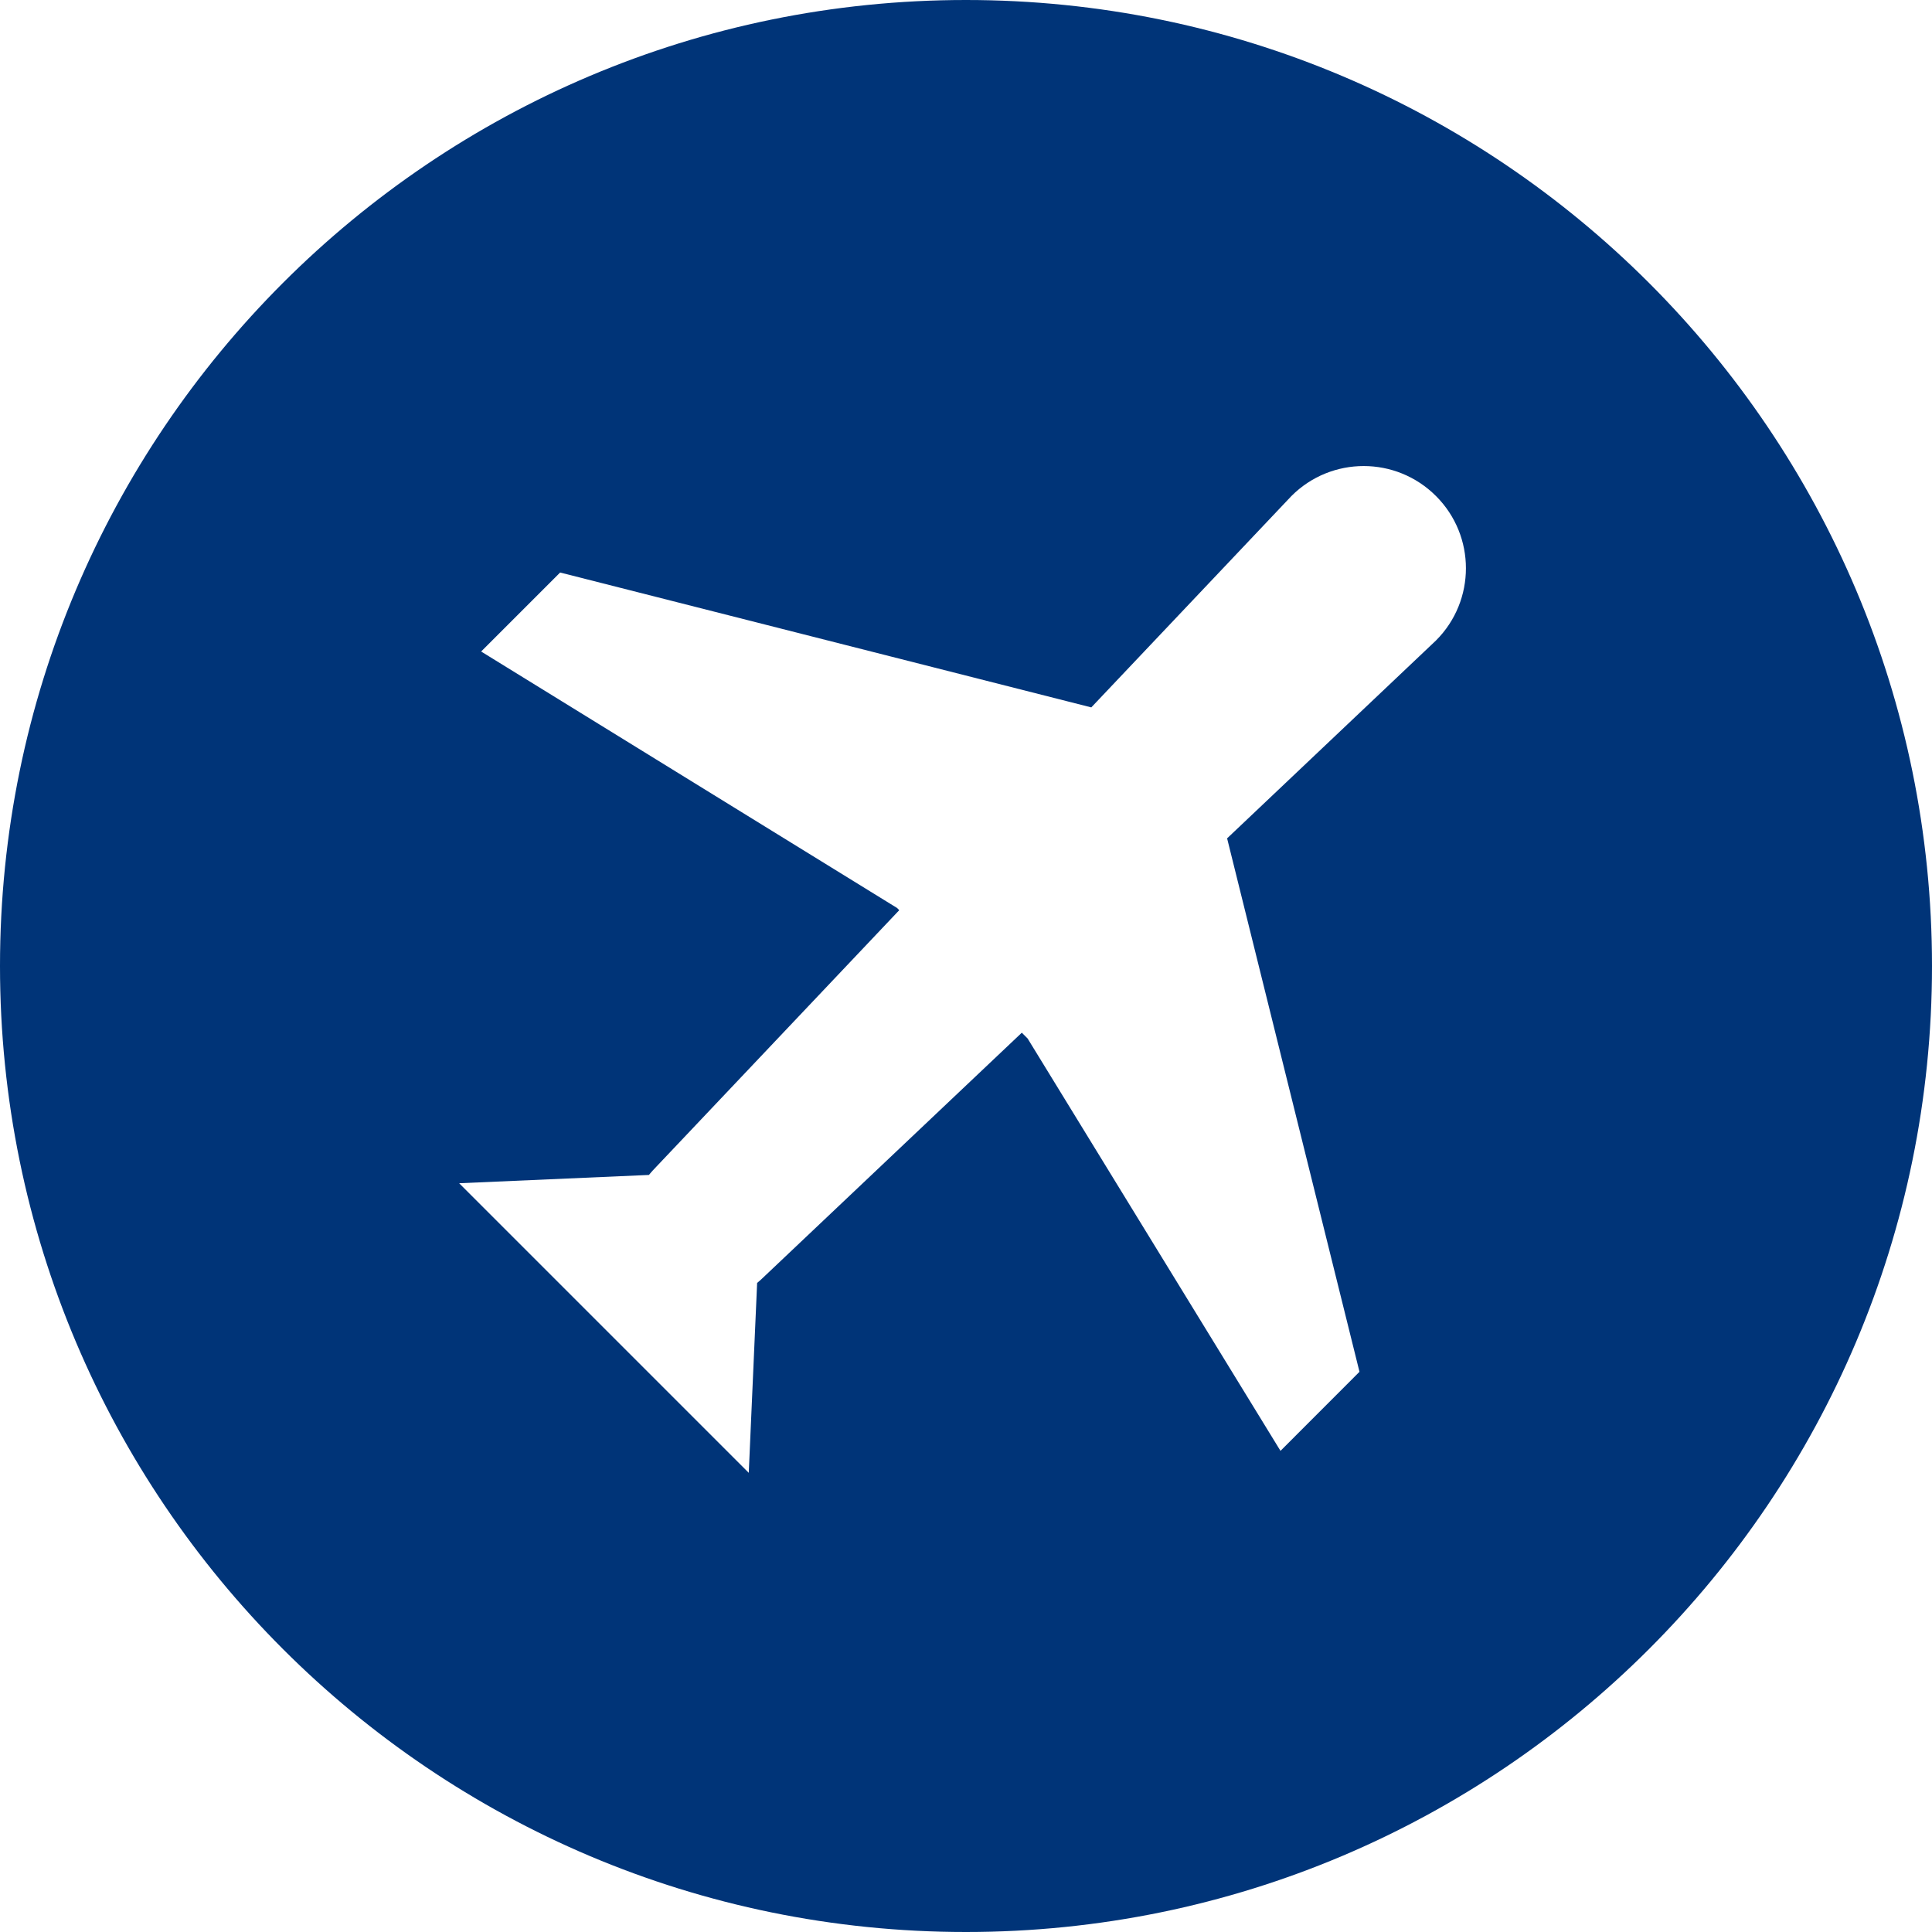 <svg width="27" height="27" viewBox="0 0 27 27" fill="none" xmlns="http://www.w3.org/2000/svg">
<g clip-path="url(#clip0_576_2018)">
<path d="M13.499 0C6.044 0 0 6.044 0 13.5C0 20.955 6.044 27 13.499 27C20.955 27 27 20.955 27 13.5C27 6.044 20.955 0 13.499 0ZM20.068 8.951L17.149 11.716L18.999 19.171L17.895 20.276L14.361 14.513L14.28 14.432L10.645 17.873C10.625 17.894 10.602 17.91 10.581 17.929L10.464 20.583L6.417 16.536L9.069 16.42C9.089 16.398 9.105 16.375 9.126 16.354L12.567 12.72L12.538 12.69L6.724 9.105L7.828 8.001L15.251 9.886L18.048 6.932C18.606 6.373 19.51 6.374 20.068 6.932C20.626 7.489 20.626 8.394 20.068 8.951Z" fill="#003478"/>
</g>
<defs>
<clipPath id="clip0_576_2018">
<rect width="27" height="27" fill="white"/>
</clipPath>
</defs>
</svg>
